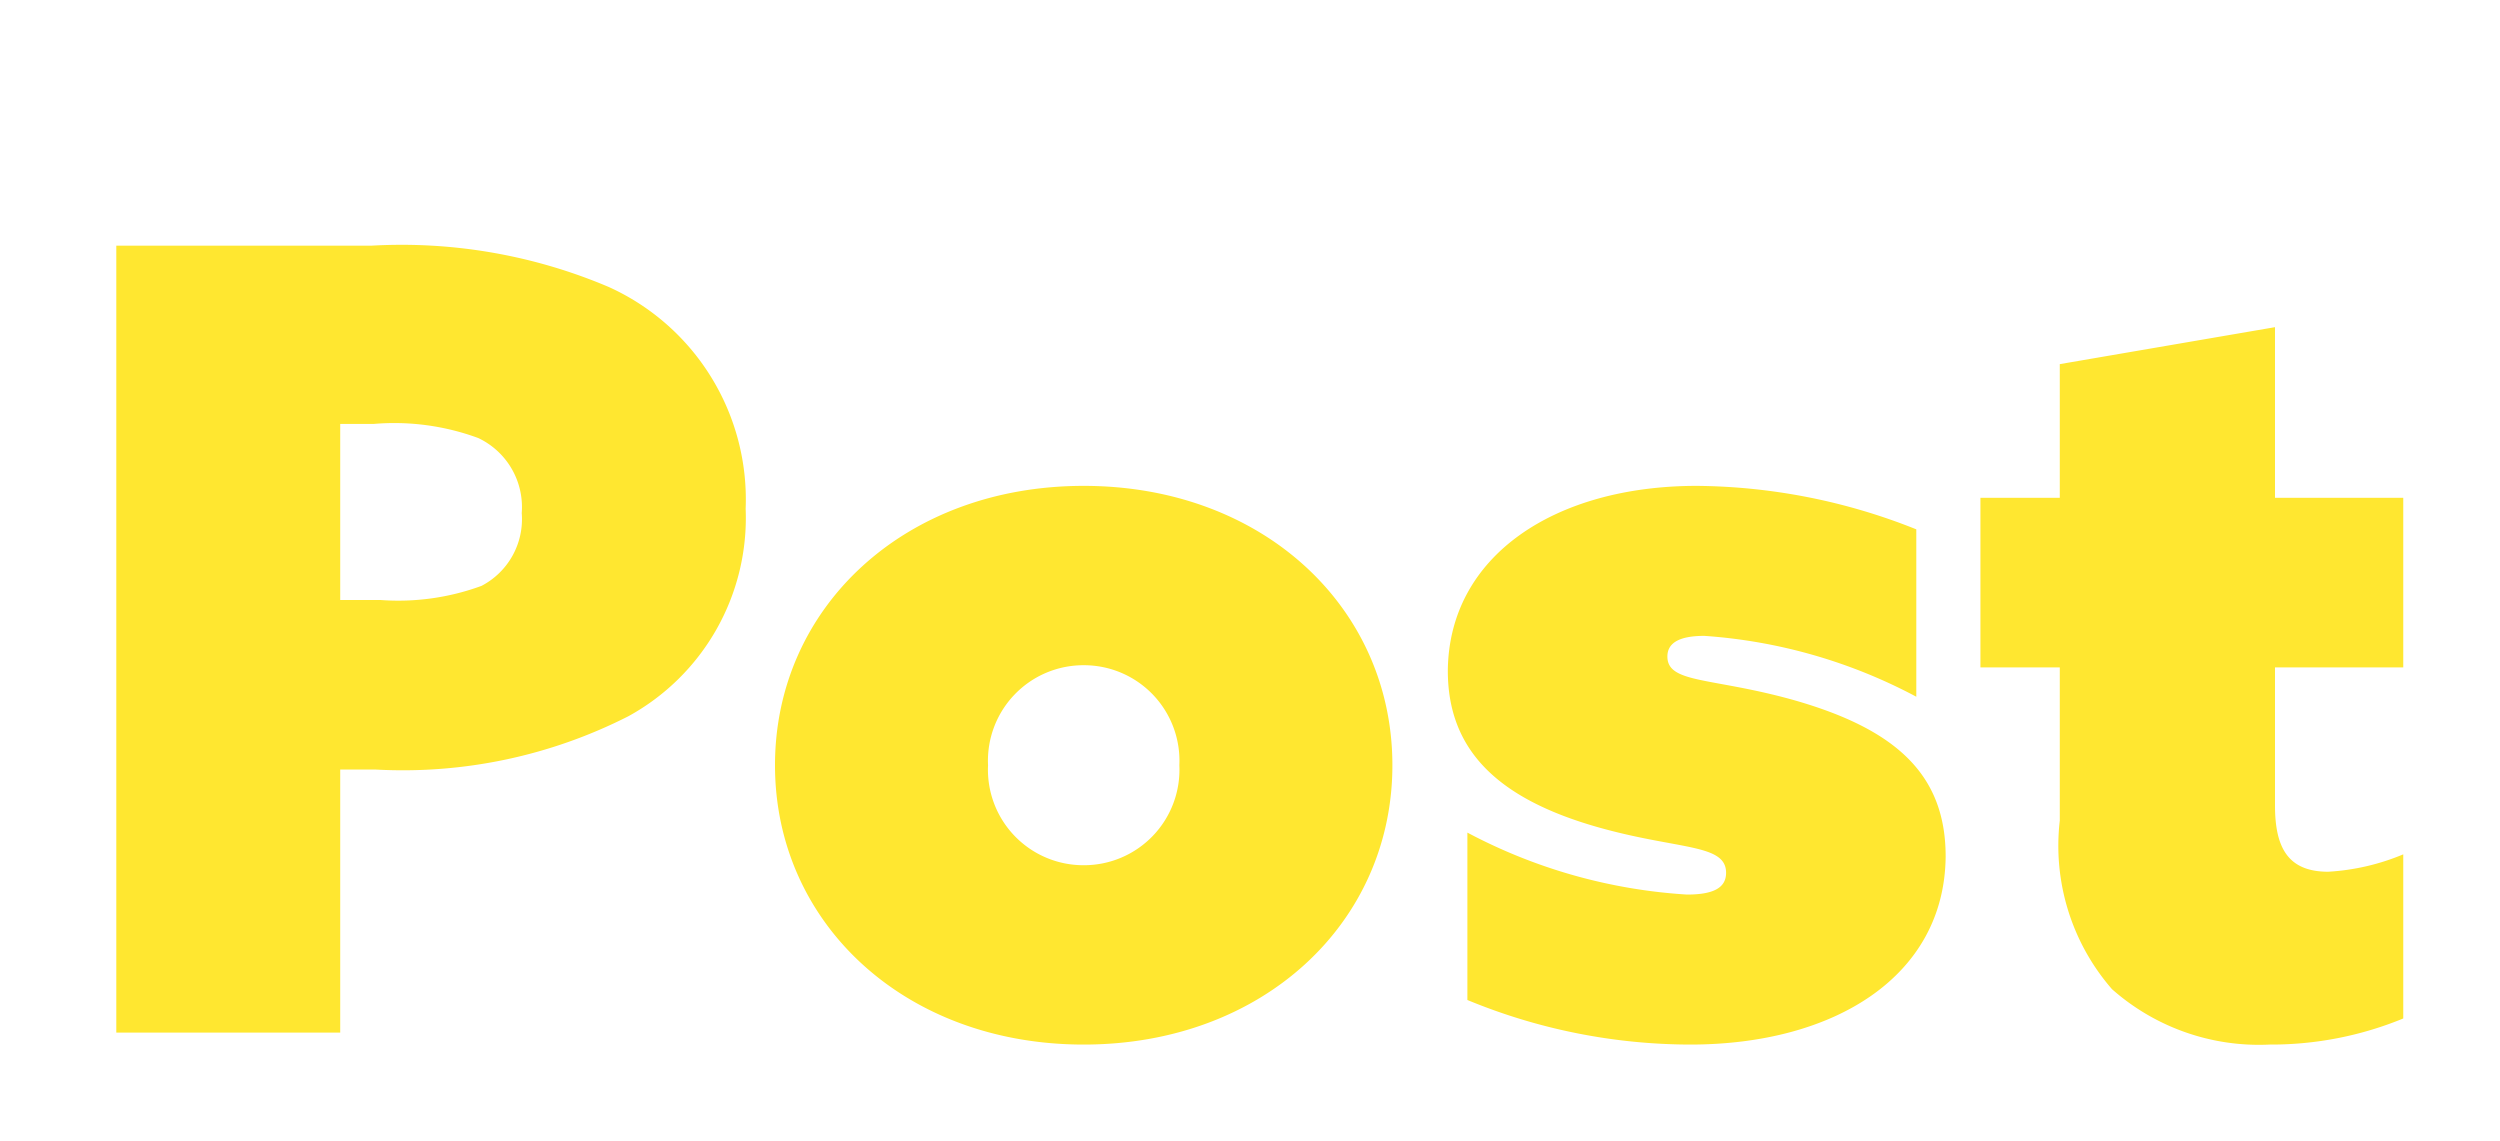 <svg xmlns="http://www.w3.org/2000/svg" xmlns:xlink="http://www.w3.org/1999/xlink" width="46" height="21" viewBox="0 0 46 21"><defs><clipPath id="a"><rect width="46" height="21" transform="translate(183 6745)" fill="#fff" stroke="#707070" stroke-width="1"/></clipPath></defs><g transform="translate(-183 -6745)" clip-path="url(#a)"><path d="M1.14,0H5.26V-4.84h.66a9.149,9.149,0,0,0,4.64-.98,4.163,4.163,0,0,0,2.16-3.82,4.292,4.292,0,0,0-2.52-4.08,9.748,9.748,0,0,0-4.36-.76H1.14ZM5.26-7.96V-11.2h.62a4.465,4.465,0,0,1,1.92.26,1.405,1.405,0,0,1,.8,1.38,1.385,1.385,0,0,1-.74,1.34A4.443,4.443,0,0,1,6-7.96Zm8,3.04c0,2.9,2.38,5.14,5.68,5.14s5.68-2.24,5.68-5.14-2.38-5.14-5.68-5.14S13.26-7.82,13.26-4.92Zm3.92,0a1.757,1.757,0,0,1,1.76-1.84A1.757,1.757,0,0,1,20.7-4.92a1.757,1.757,0,0,1-1.76,1.84A1.757,1.757,0,0,1,17.18-4.92ZM26-.6a10.773,10.773,0,0,0,4.1.82c2.66,0,4.68-1.26,4.7-3.46,0-1.5-.9-2.34-2.8-2.88-1.5-.42-2.32-.3-2.32-.8,0-.24.2-.38.68-.38a9.7,9.7,0,0,1,3.9,1.12V-9.26a11.08,11.08,0,0,0-4.04-.8c-2.6,0-4.56,1.28-4.58,3.4,0,1.42.86,2.34,2.76,2.88,1.48.42,2.36.3,2.36.84,0,.28-.24.4-.72.4A9.9,9.9,0,0,1,26-3.68ZM43.22-3.28a4.2,4.2,0,0,1-1.38.32c-.74,0-.98-.44-.98-1.22V-6.72h2.36V-9.84H40.86v-3.14l-3.96.68v2.46H35.44v3.12H36.9V-3.9a4.02,4.02,0,0,0,.96,3.1A4.081,4.081,0,0,0,40.76.22a6.388,6.388,0,0,0,2.46-.48Z" transform="translate(184 6764)" fill="#ffe730"/></g></svg>